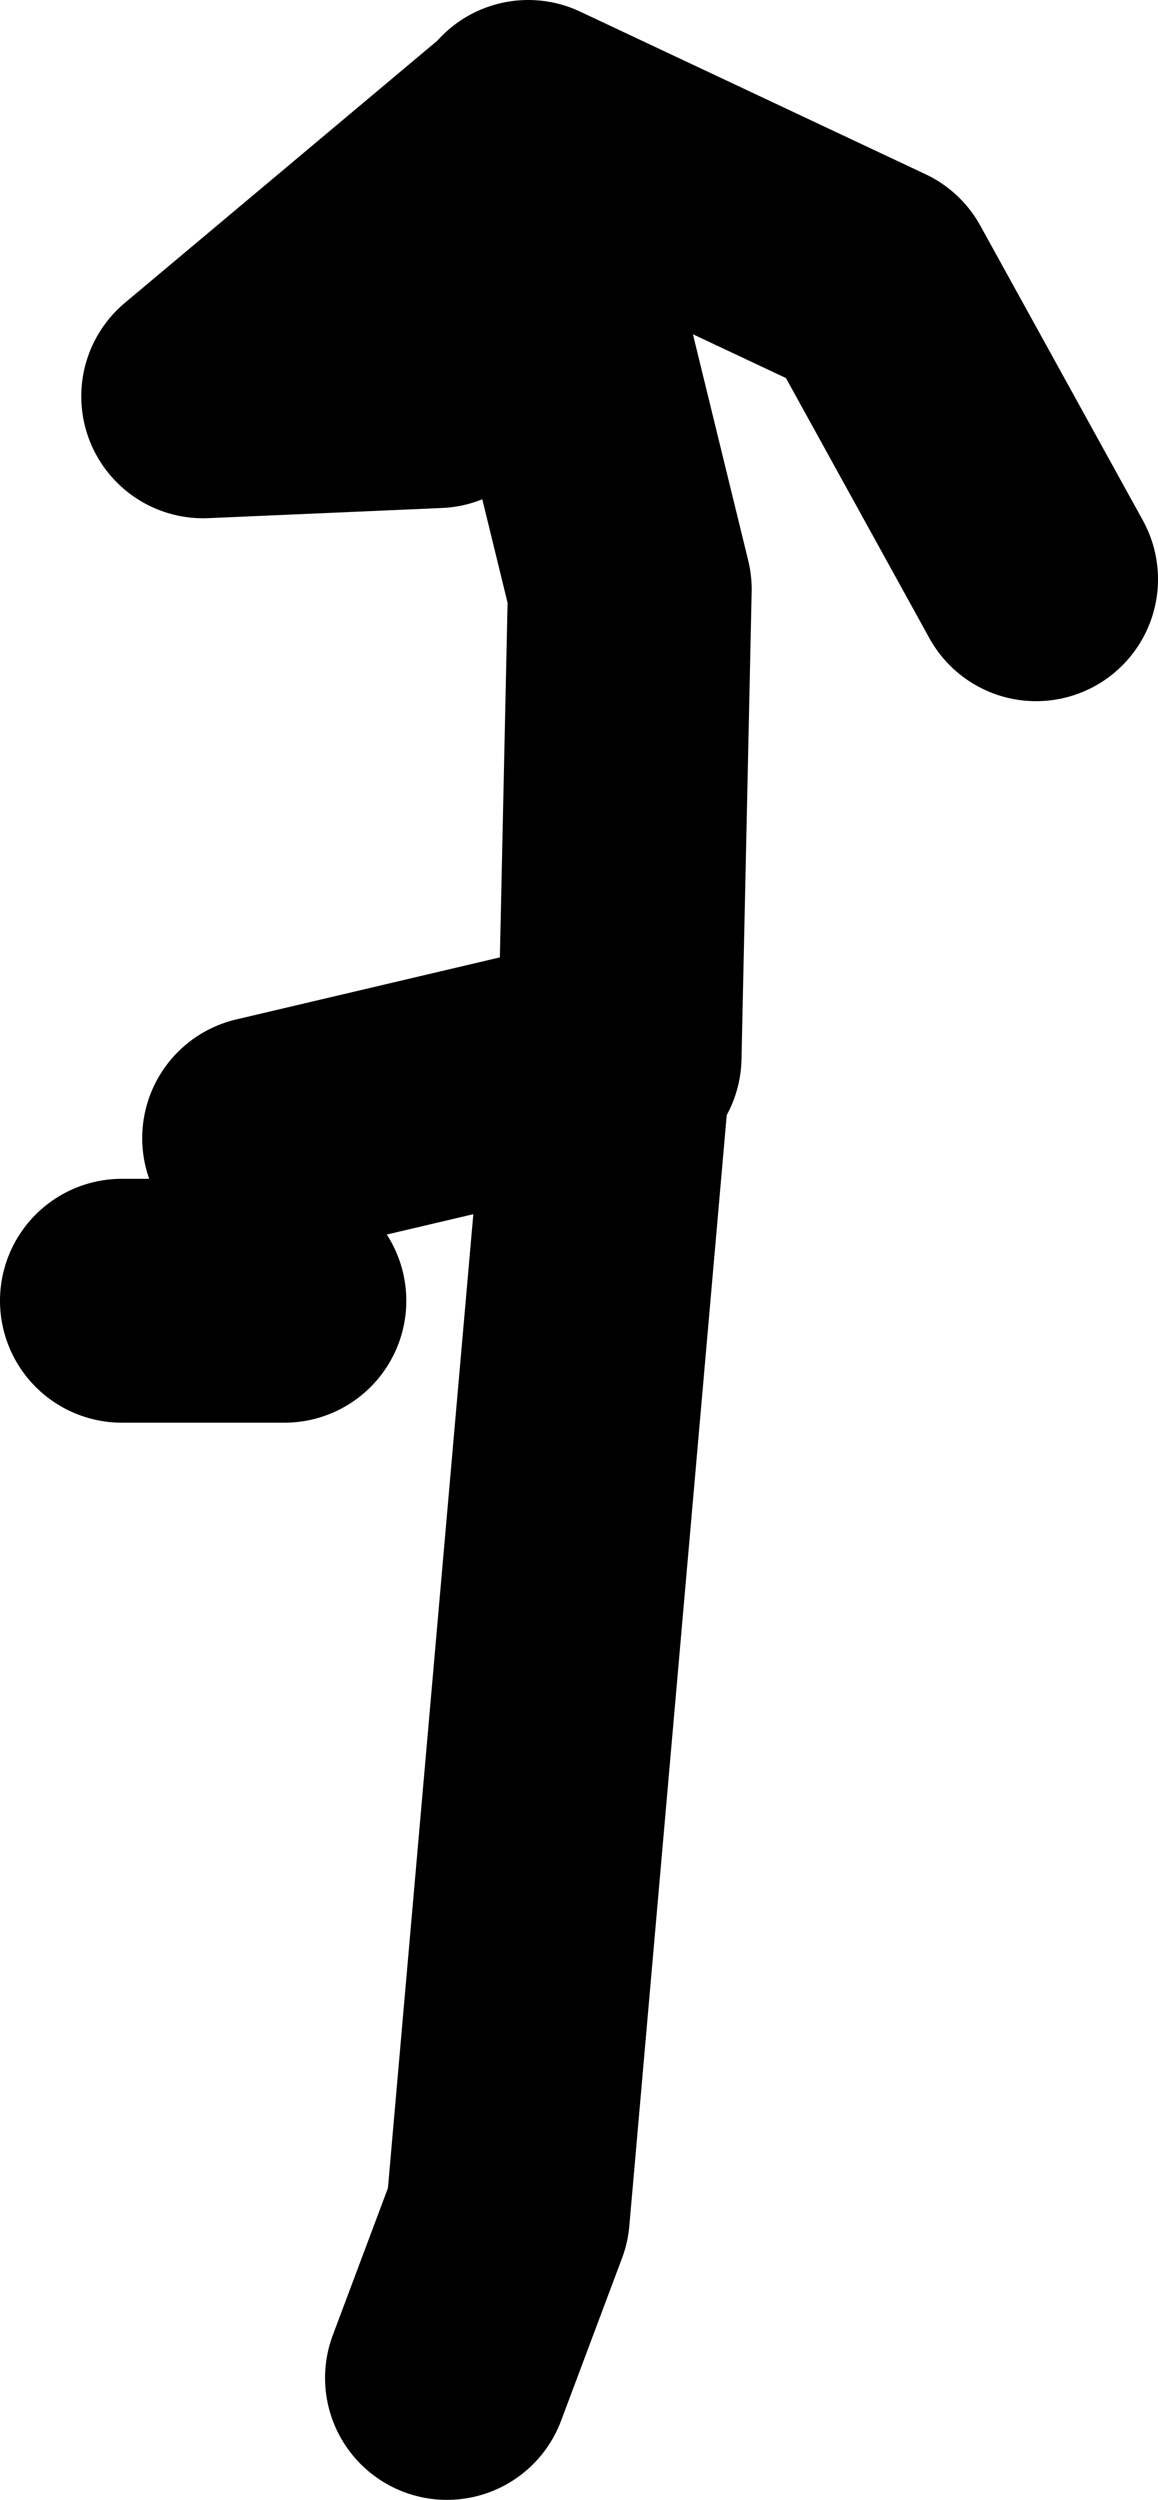 <?xml version="1.0" encoding="UTF-8" standalone="no"?>
<svg xmlns:xlink="http://www.w3.org/1999/xlink" height="61.5px" width="28.5px" xmlns="http://www.w3.org/2000/svg">
  <g transform="matrix(1.0, 0.0, 0.0, 1.0, 91.0, 39.65)">
    <path d="M-88.0 -7.65 L-84.0 -7.65 M-75.75 -13.65 L-75.5 -25.15 -78.25 -36.4 -86.0 -29.9 -80.25 -30.15 M-78.0 -36.65 L-69.5 -32.65 -65.5 -25.4 M-80.0 18.85 L-78.5 14.85 -76.0 -13.65 -84.5 -11.65" fill="none" stroke="#000000" stroke-linecap="round" stroke-linejoin="round" stroke-width="6.0"/>
  </g>
</svg>

